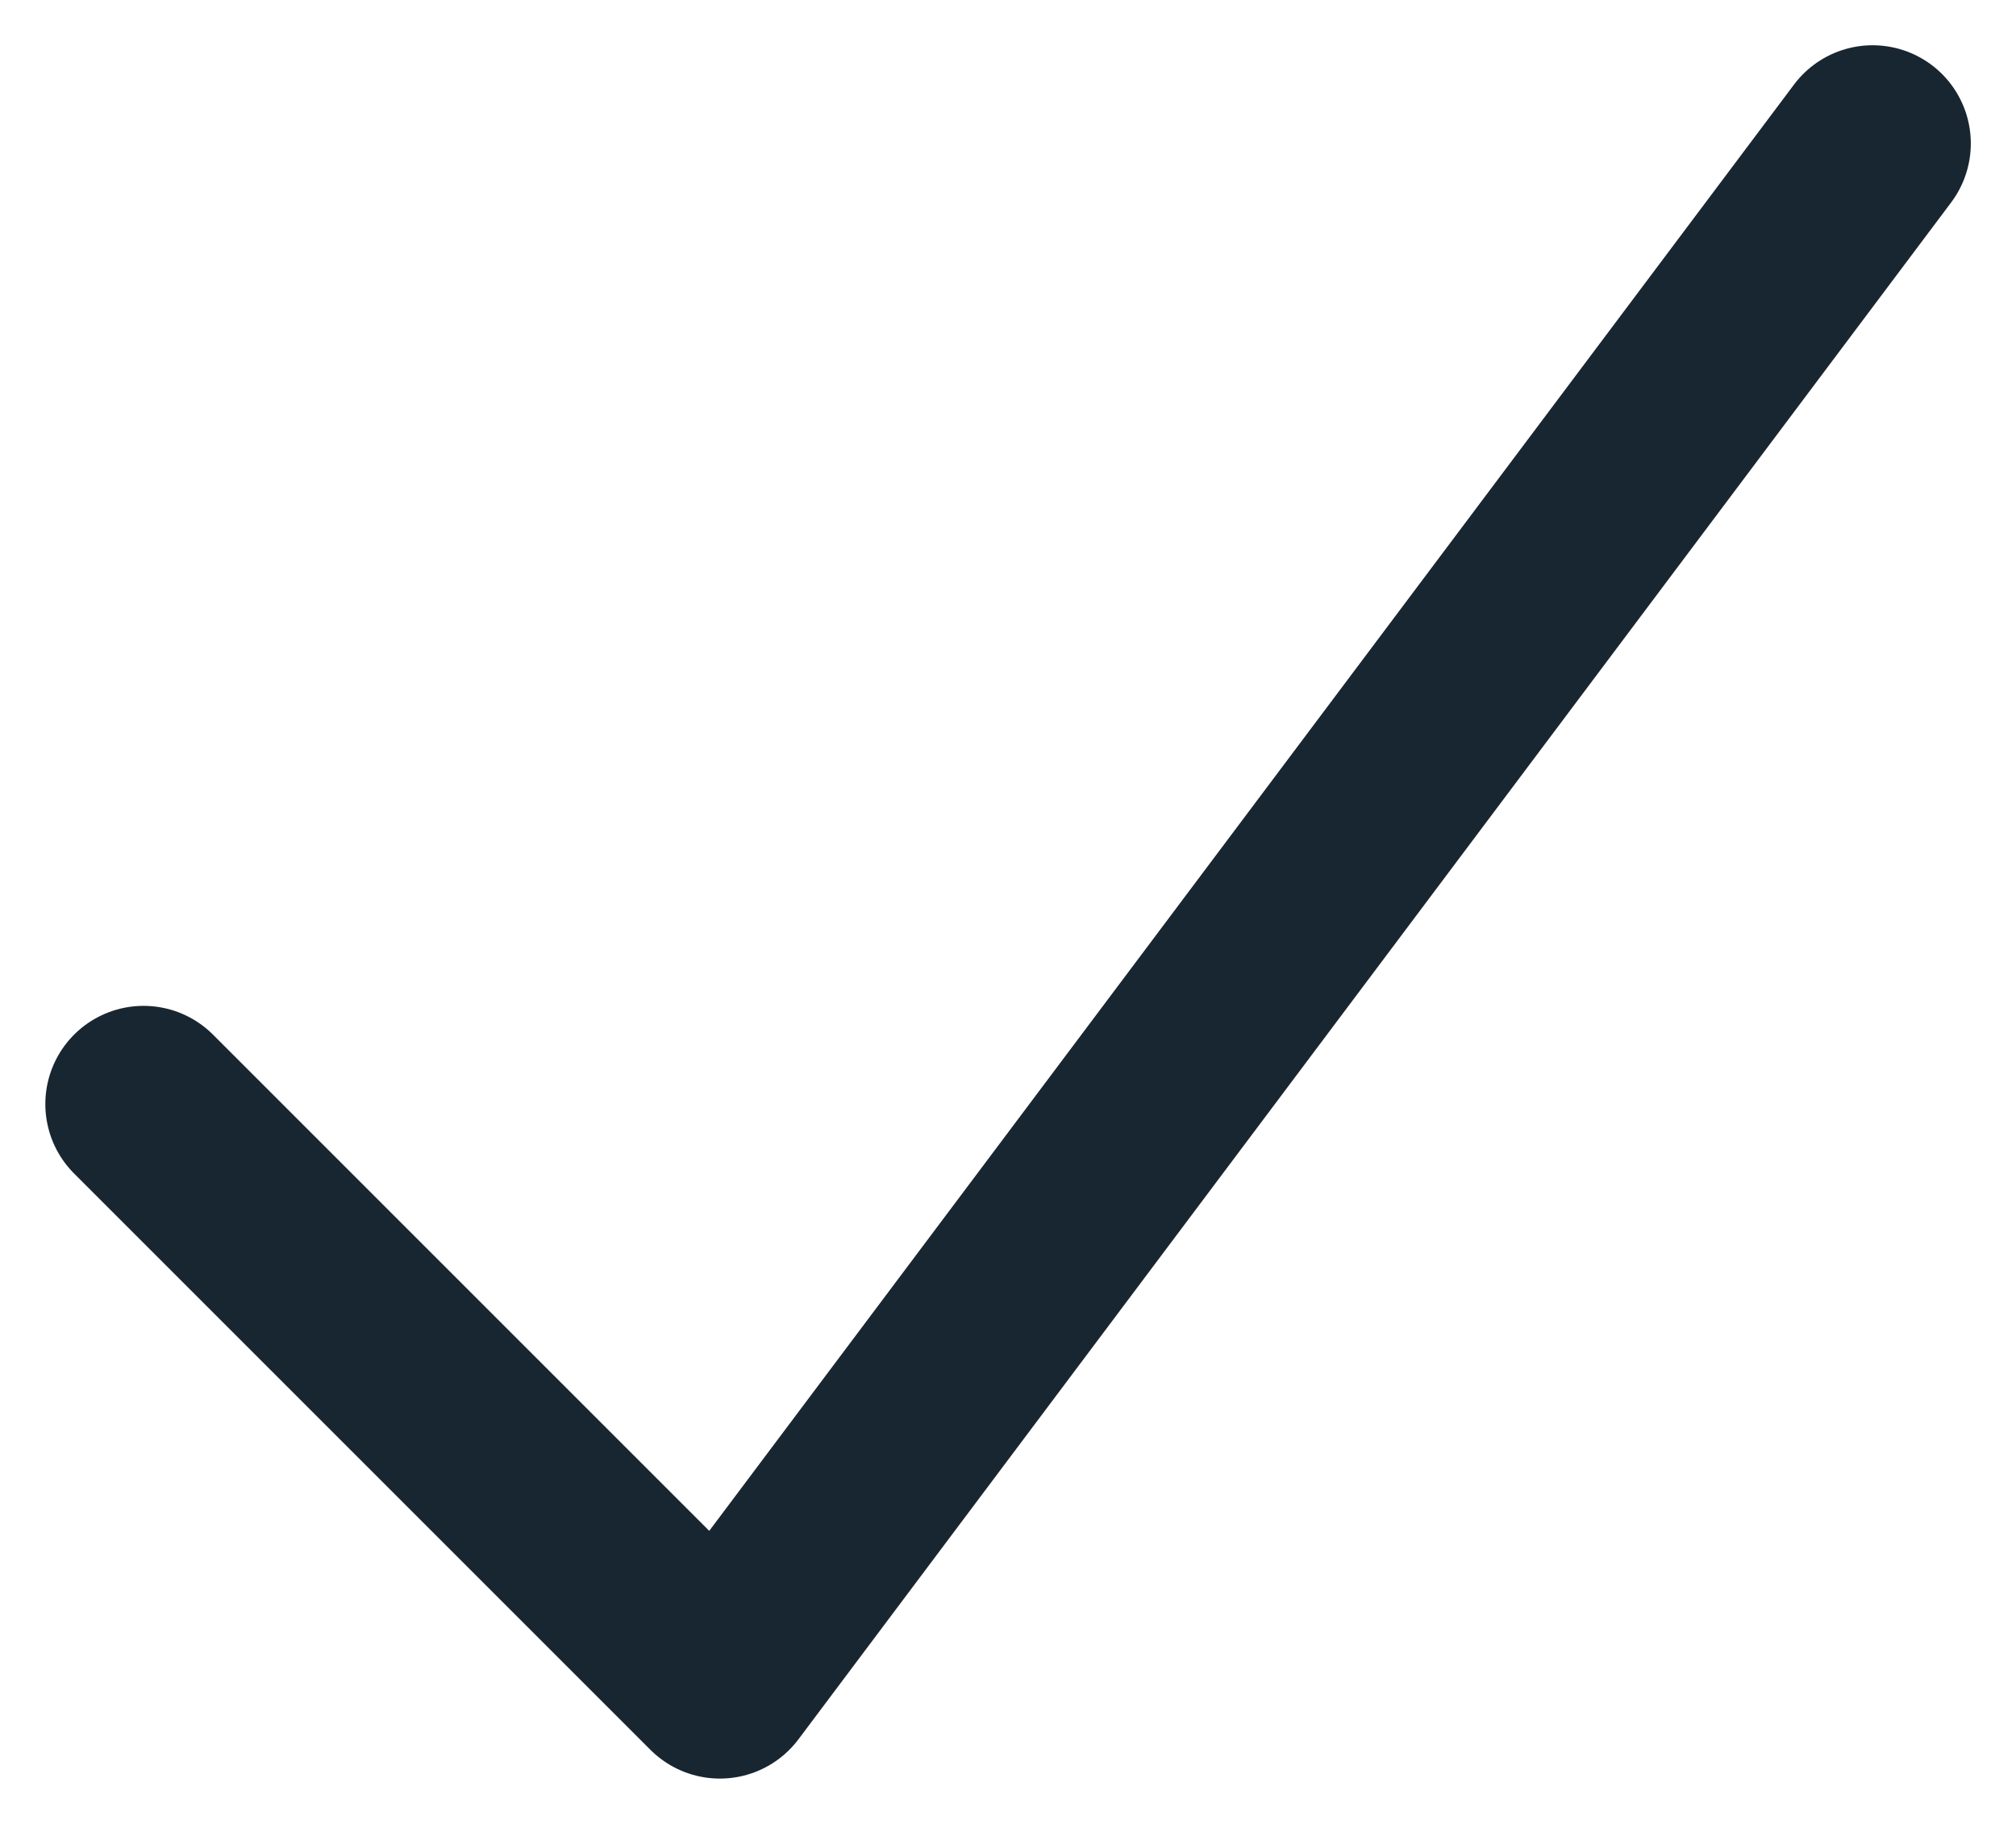 <svg xmlns="http://www.w3.org/2000/svg" xmlns:xlink="http://www.w3.org/1999/xlink" width="27.372" height="24.765" viewBox="0 0 27.372 24.765">
  <defs>
    <clipPath id="clip-path">
      <path id="Path_4375" data-name="Path 4375" d="M0,7.815H27.372V-16.95H0Z" transform="translate(0 16.95)" fill="none"/>
    </clipPath>
  </defs>
  <g id="Group_6090" data-name="Group 6090" transform="translate(0 16.95)">
    <g id="Group_6089" data-name="Group 6089" transform="translate(0 -16.95)" clip-path="url(#clip-path)">
      <g id="Group_6088" data-name="Group 6088" transform="translate(1.949 1.948)">
        <path id="Path_4374" data-name="Path 4374" d="M7.408,0-8.243,20.868l-7.825-7.825" transform="translate(16.068)" fill="none" stroke="#182632" stroke-linecap="round" stroke-linejoin="round" stroke-width="2.667"/>
      </g>
    </g>
  </g>
</svg>
